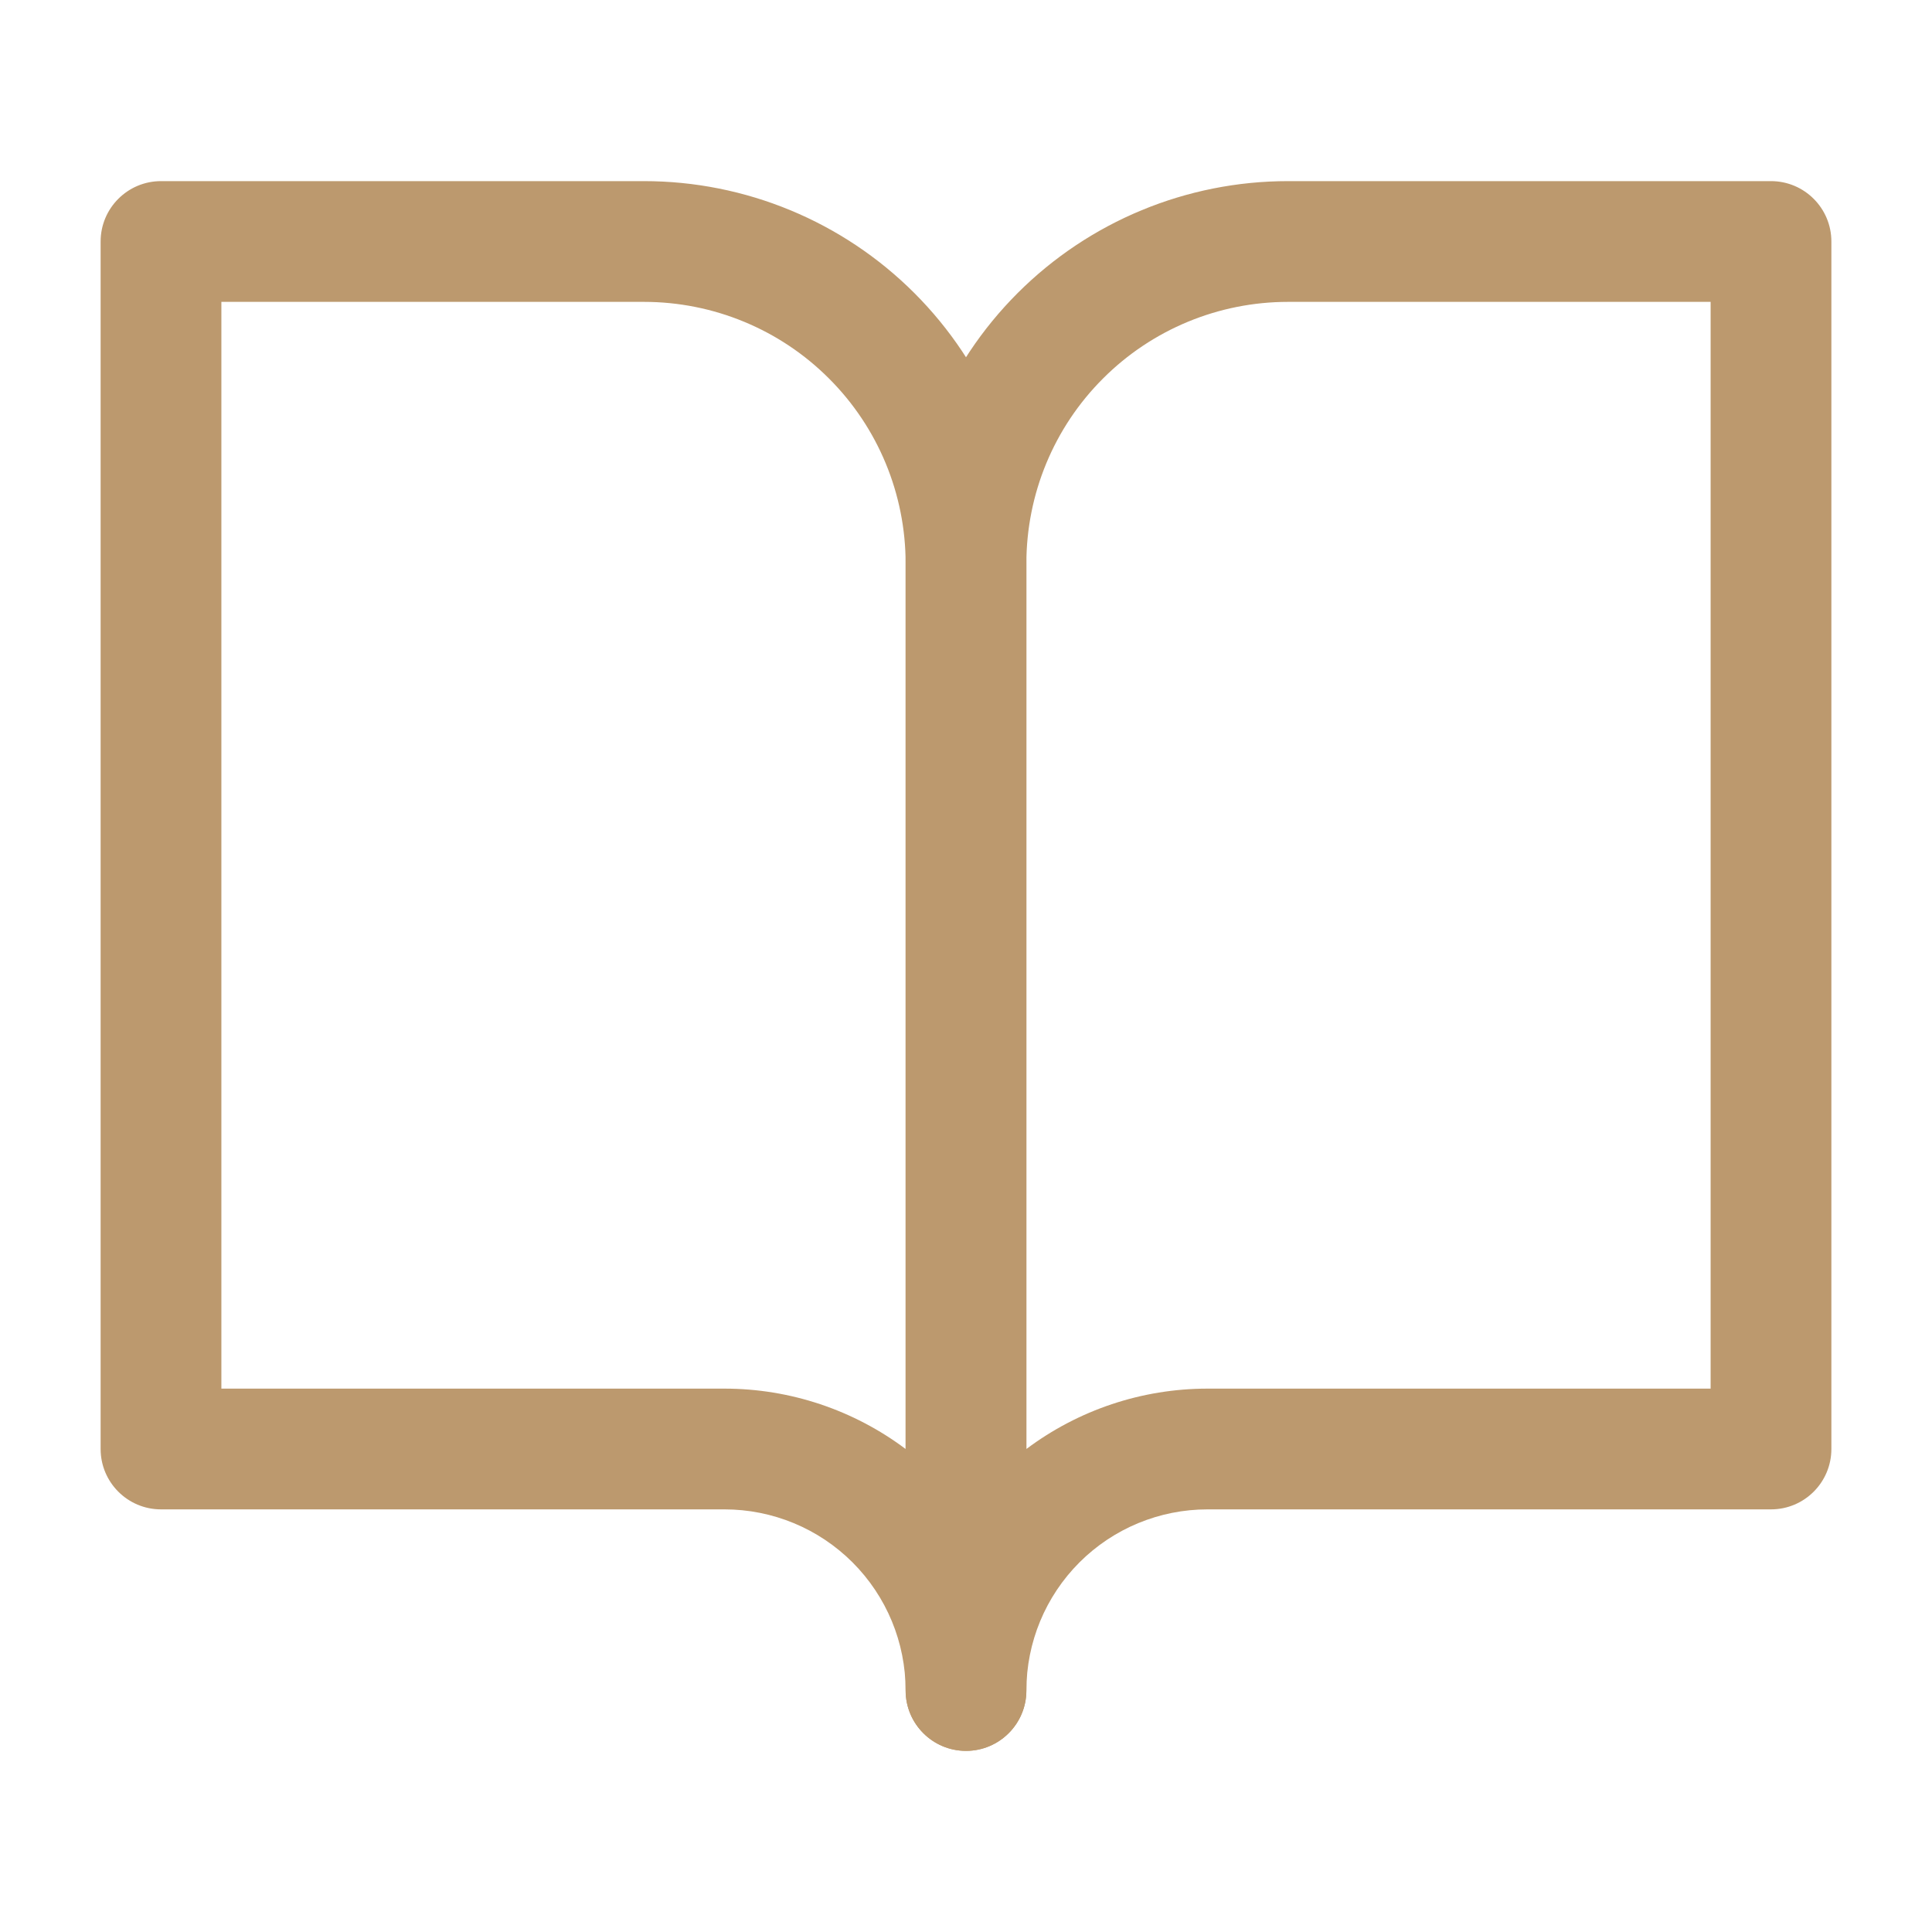 <svg width="24" height="24" viewBox="0 0 24 24" fill="none" xmlns="http://www.w3.org/2000/svg">
<path fill-rule="evenodd" clip-rule="evenodd" d="M1.25 3C1.25 2.586 1.586 2.25 2 2.25H8C9.26 2.25 10.468 2.75 11.359 3.641C12.25 4.532 12.75 5.74 12.75 7V21C12.75 21.414 12.414 21.75 12 21.75C11.586 21.75 11.25 21.414 11.25 21C11.25 20.403 11.013 19.831 10.591 19.409C10.169 18.987 9.597 18.75 9 18.75H2C1.586 18.75 1.25 18.414 1.25 18V3ZM11.25 18V7C11.25 6.138 10.908 5.311 10.298 4.702C9.689 4.092 8.862 3.75 8 3.75H2.75V17.25H9C9.816 17.25 10.605 17.516 11.25 18Z" fill="#BC996E"/>
<path fill-rule="evenodd" clip-rule="evenodd" d="M12.641 3.641C13.532 2.75 14.74 2.25 16 2.25H22C22.414 2.25 22.75 2.586 22.75 3V18C22.75 18.414 22.414 18.75 22 18.75H15C14.403 18.75 13.831 18.987 13.409 19.409C12.987 19.831 12.75 20.403 12.75 21C12.75 21.414 12.414 21.75 12 21.75C11.586 21.75 11.25 21.414 11.25 21V7C11.25 5.74 11.75 4.532 12.641 3.641ZM12.75 18C13.395 17.516 14.184 17.25 15 17.25H21.25V3.75H16C15.138 3.75 14.311 4.092 13.702 4.702C13.092 5.311 12.75 6.138 12.75 7V18Z" fill="#BC996E"/>
</svg>
